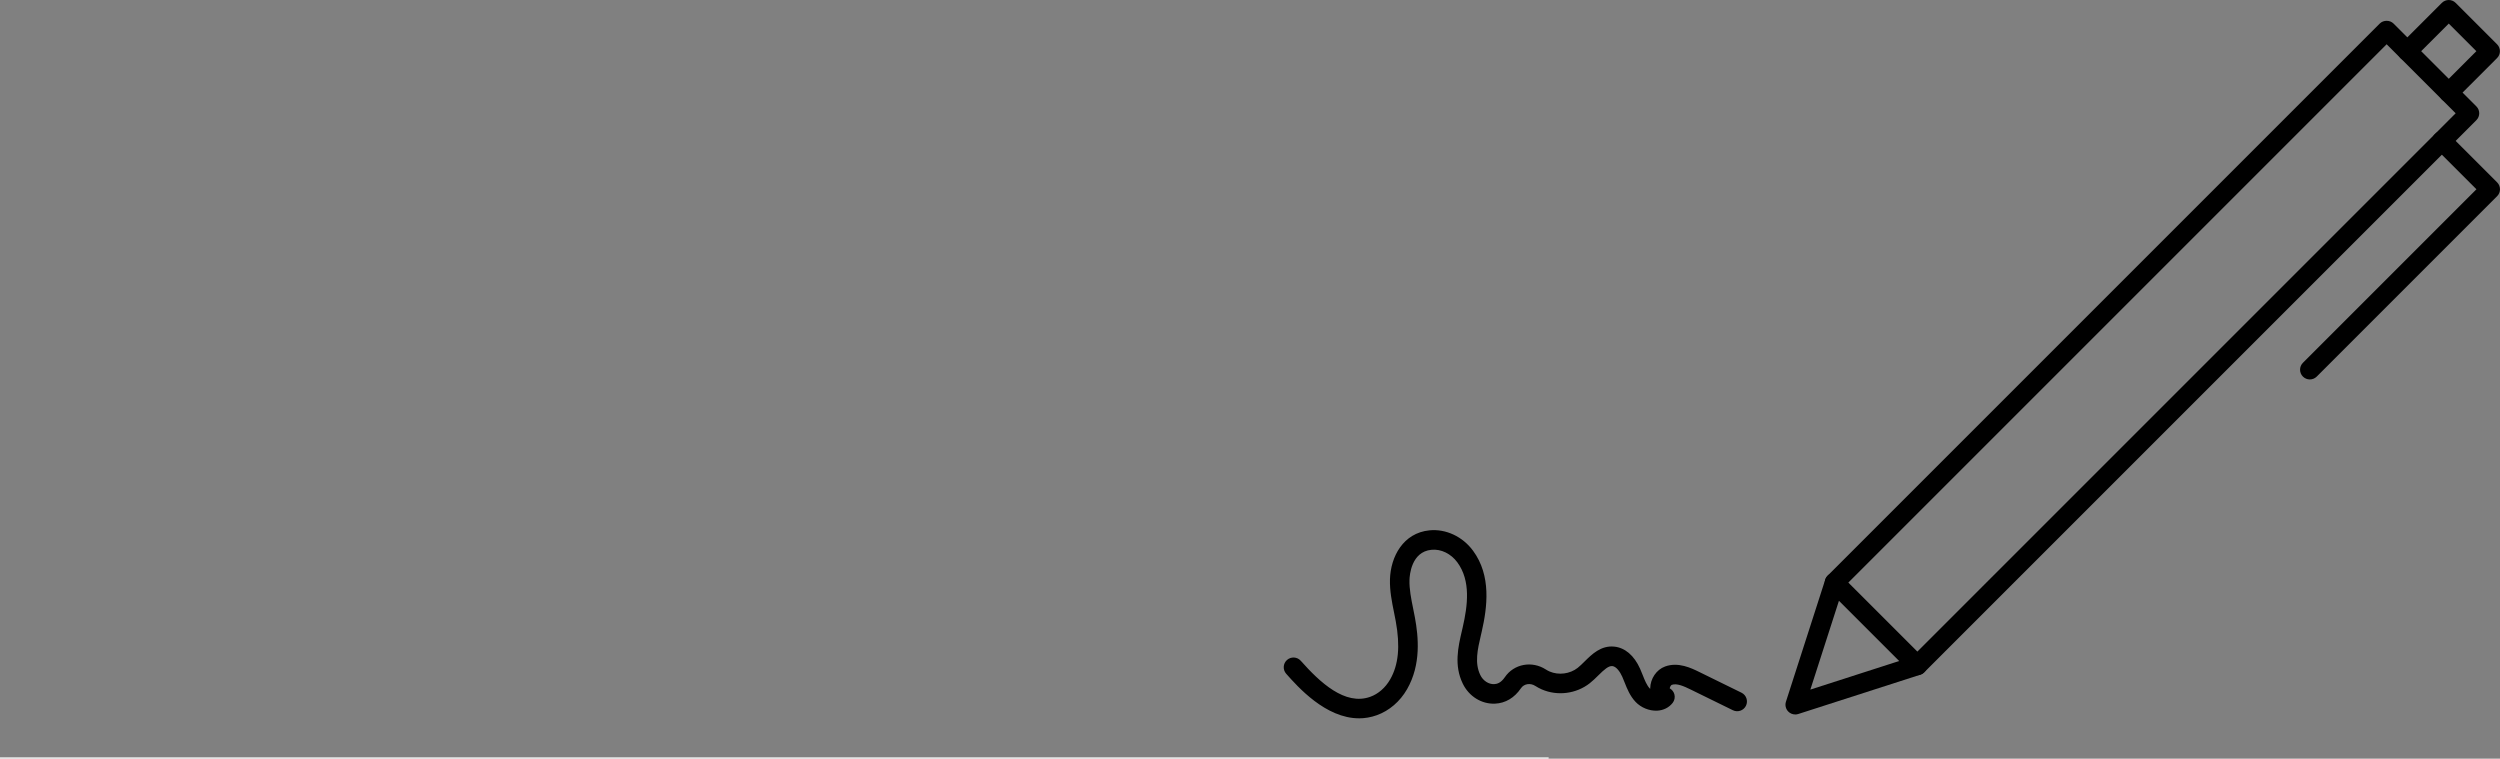 <?xml version="1.0" encoding="UTF-8"?>
<svg xmlns="http://www.w3.org/2000/svg" id="_Layer_" data-name="&amp;lt;Layer&amp;gt;" viewBox="0 0 2010.68 610.16">
  <rect x="0" y="0" width="2010.68" height="610.16" fill="#808080" stroke="none"/>
  <defs>
    <style>
      .cls-1 {
        fill: none;
        stroke: #fff;
        stroke-miterlimit: 10;
      }
    </style>
  </defs>
  <g>
    <g>
      <path d="M1542.07,543.01c-2.01,0-4.02-.77-5.55-2.3l-66.61-66.61c-1.47-1.47-2.3-3.47-2.3-5.55s.83-4.08,2.3-5.55L1913.96,18.95c2.94-2.95,8.16-2.95,11.1,0l66.61,66.61c3.07,3.06,3.07,8.04,0,11.1l-444.05,444.05c-1.53,1.53-3.54,2.3-5.55,2.3ZM1486.56,468.55l55.51,55.51,432.95-432.95-55.51-55.51-432.95,432.95Z"></path>
      <path d="M1969.47,82.31c-2.01,0-4.02-.77-5.55-2.3-3.07-3.06-3.07-8.04,0-11.1l27.75-27.75-22.2-22.2-27.75,27.75c-3.07,3.07-8.03,3.07-11.1,0-3.07-3.06-3.07-8.04,0-11.1l33.3-33.3c3.07-3.07,8.03-3.07,11.1,0l33.3,33.3c3.07,3.06,3.07,8.04,0,11.1l-33.3,33.3c-1.53,1.53-3.54,2.3-5.55,2.3Z"></path>
      <path d="M1857.73,305.18c-2.01,0-4.02-.77-5.55-2.3-3.07-3.07-3.07-8.03,0-11.1l139.55-139.55-33.37-33.37c-3.07-3.06-3.07-8.04,0-11.1,3.07-3.07,8.03-3.07,11.1,0l38.92,38.92c3.07,3.06,3.07,8.04,0,11.1l-145.1,145.1c-1.53,1.53-3.54,2.3-5.55,2.3Z"></path>
      <path d="M1443.85,574.62c-2.05,0-4.06-.8-5.55-2.3-2.08-2.08-2.82-5.15-1.92-7.95l31.61-98.21c1.33-4.13,5.75-6.4,9.88-5.07,4.13,1.33,6.4,5.75,5.07,9.88l-26.92,83.65,83.65-26.92c4.11-1.33,8.55.94,9.88,5.07,1.33,4.13-.94,8.55-5.07,9.88l-98.21,31.61c-.79.25-1.6.38-2.4.38Z"></path>
    </g>
    <path d="M1092.99,577.72c-26.78,0-49.23-25.33-58.55-35.84-2.87-3.24-2.58-8.21.67-11.08,3.25-2.88,8.21-2.58,11.08.67,15.34,17.31,35.55,36.24,55.85,28.96,6.48-2.32,12.16-7.28,16-13.95,6.77-11.77,8.21-26.67,4.51-46.9-.43-2.35-.9-4.69-1.38-7.04-1.73-8.54-3.52-17.37-3.26-26.65.52-18.09,10.57-37.28,31.83-39.36,13.18-1.28,26.59,5,34.99,16.41,14.78,20.08,11.49,45.32,6.98,65.07l-.65,2.79c-2.68,11.54-5.22,22.43-.46,32.18,2.21,4.53,6.66,7.42,11.06,7.25,2.14-.09,5.37-.77,8.64-5.58,7.29-10.71,21.8-13.42,33.02-6.18.95.61,1.94,1.14,2.94,1.58,7.27,3.16,16.35,2.01,22.6-2.89,1.79-1.4,3.62-3.21,5.55-5.12,5.88-5.81,13.19-13.07,23.9-11.98,8.63.86,16,7.16,20.75,17.76.76,1.7,1.46,3.45,2.15,5.2,1.65,4.17,3.22,8.11,5.66,10.7.11.11.22.22.34.33,0-.12,0-.24,0-.36.1-7.86,5.02-15.12,11.98-17.65,10.6-3.86,21.16,1.31,27.47,4.41l33.97,16.67c3.89,1.91,5.5,6.61,3.59,10.51-1.91,3.89-6.61,5.5-10.51,3.59l-33.97-16.66c-5.49-2.7-11.19-5.2-15.18-3.75-.75.27-1.52,1.8-1.65,2.81,1.83,1.02,3.19,2.74,3.75,4.79.65,2.39.14,4.95-1.39,6.9-2.98,3.81-7.44,6.03-12.57,6.27-6.26.24-12.86-2.42-17.25-7.06-4.51-4.77-6.81-10.57-8.84-15.69-.61-1.53-1.21-3.07-1.88-4.56-1.76-3.93-4.79-8.25-7.98-8.56-3.11-.25-6.36,2.64-11.3,7.52-2.16,2.14-4.4,4.35-6.9,6.31-10.82,8.48-25.95,10.41-38.56,4.92-1.78-.78-3.52-1.71-5.17-2.77-4.02-2.59-9.08-1.79-11.54,1.82-5.28,7.77-12.53,12.07-20.94,12.43-10.76.43-20.87-5.83-25.85-16.05-7.2-14.76-3.75-29.56-.71-42.62l.63-2.73c4-17.5,6.62-37.4-4.32-52.26-5.14-6.98-13.14-10.88-20.82-10.09-16.2,1.58-17.56,20.43-17.67,24.19-.21,7.47,1.32,15.05,2.95,23.07.5,2.45.99,4.89,1.44,7.34,2.77,15.16,5.12,37.62-6.35,57.55-5.69,9.89-14.33,17.31-24.31,20.89-4.89,1.75-9.69,2.52-14.36,2.52Z"></path>
  </g>
  <line class="cls-1" y1="609.66" x2="1245.52" y2="609.66"></line>
</svg>
